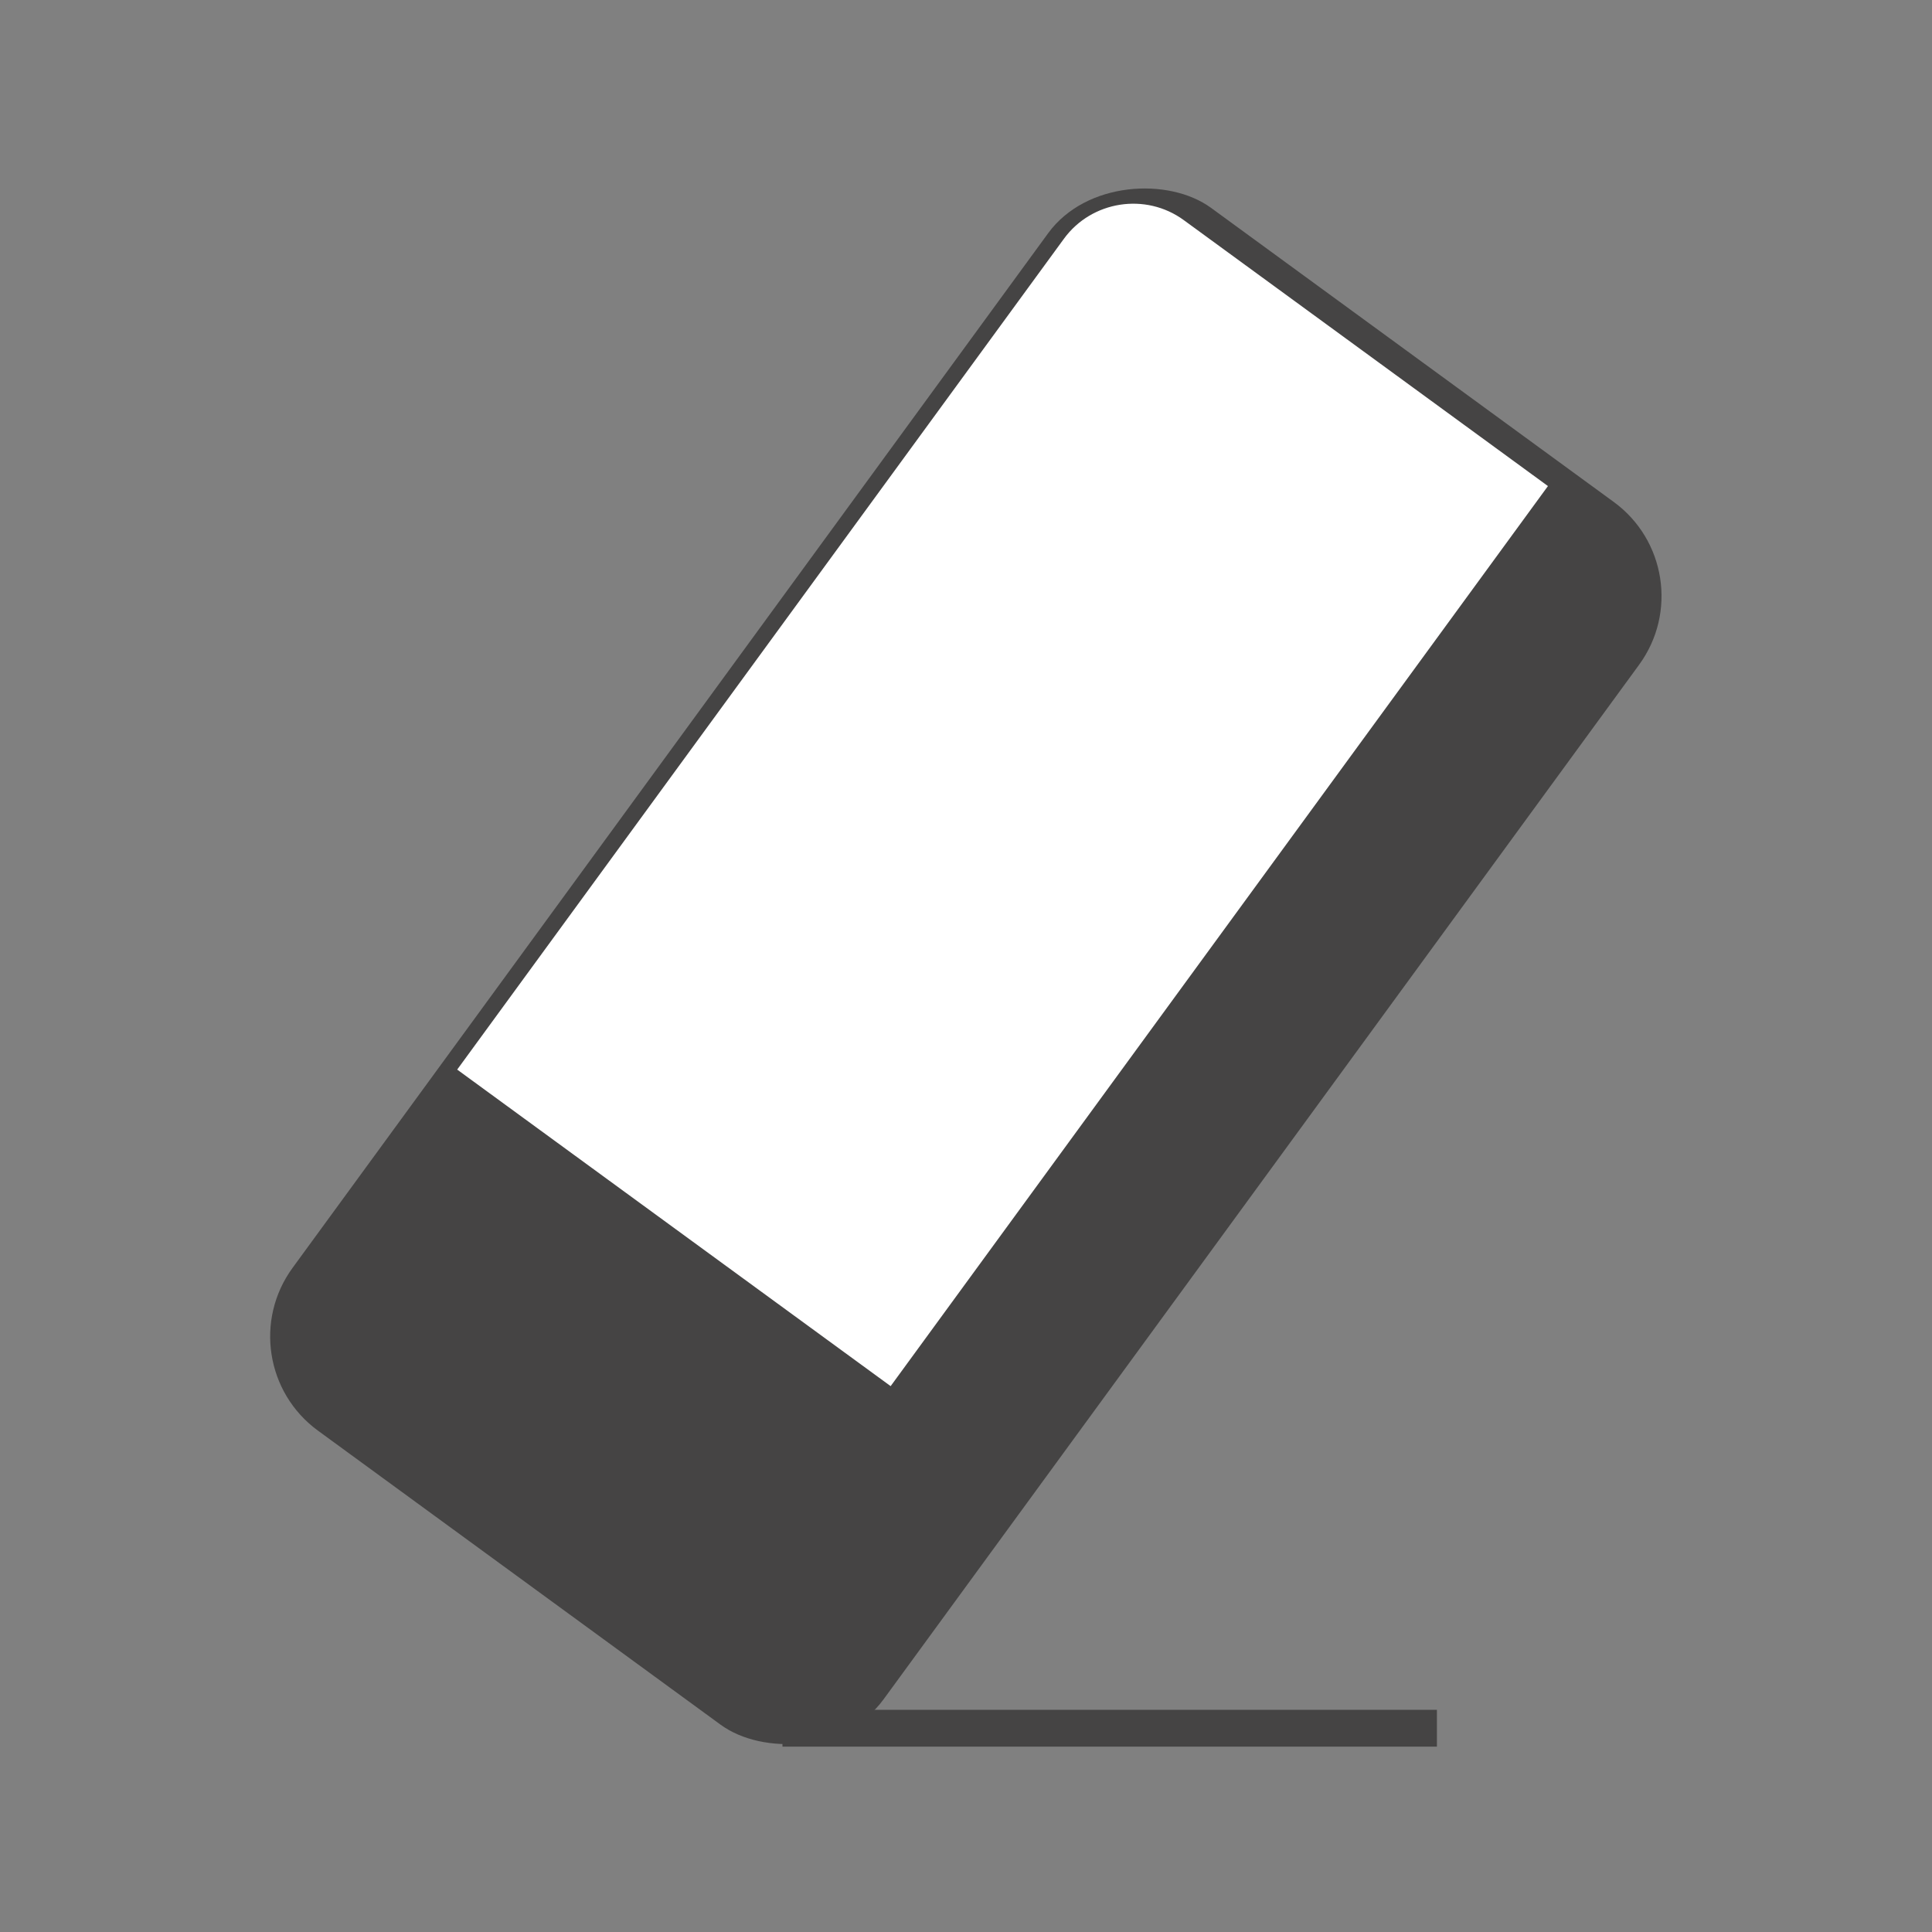 <?xml version="1.0" encoding="UTF-8"?>
<svg id="Réteg_1" data-name="Réteg 1" xmlns="http://www.w3.org/2000/svg" viewBox="0 0 32 32">
  <rect x="0" y="0" width="32" height="32" fill="#808080" stroke="none"/>
  <defs>
    <style>
      .cls-1 {
        fill: #fff;
      }

      .cls-2 {
        fill: #454444;
      }
    </style>
  </defs>
  <rect class="cls-2" x="3.46" y="9.94" width="25.08" height="12.12" rx="1.93" ry="1.93" transform="translate(-6.36 19.49) rotate(-53.86)"/>
  <rect class="cls-2" x="12.96" y="28.32" width="10.84" height=".61"/>
  <path class="cls-1" d="M7.37,8.44h17.04c.78,0,1.42.64,1.42,1.42v7.47H7.37v-8.89h0Z" transform="translate(-3.59 18.69) rotate(-53.86)"/>
</svg>